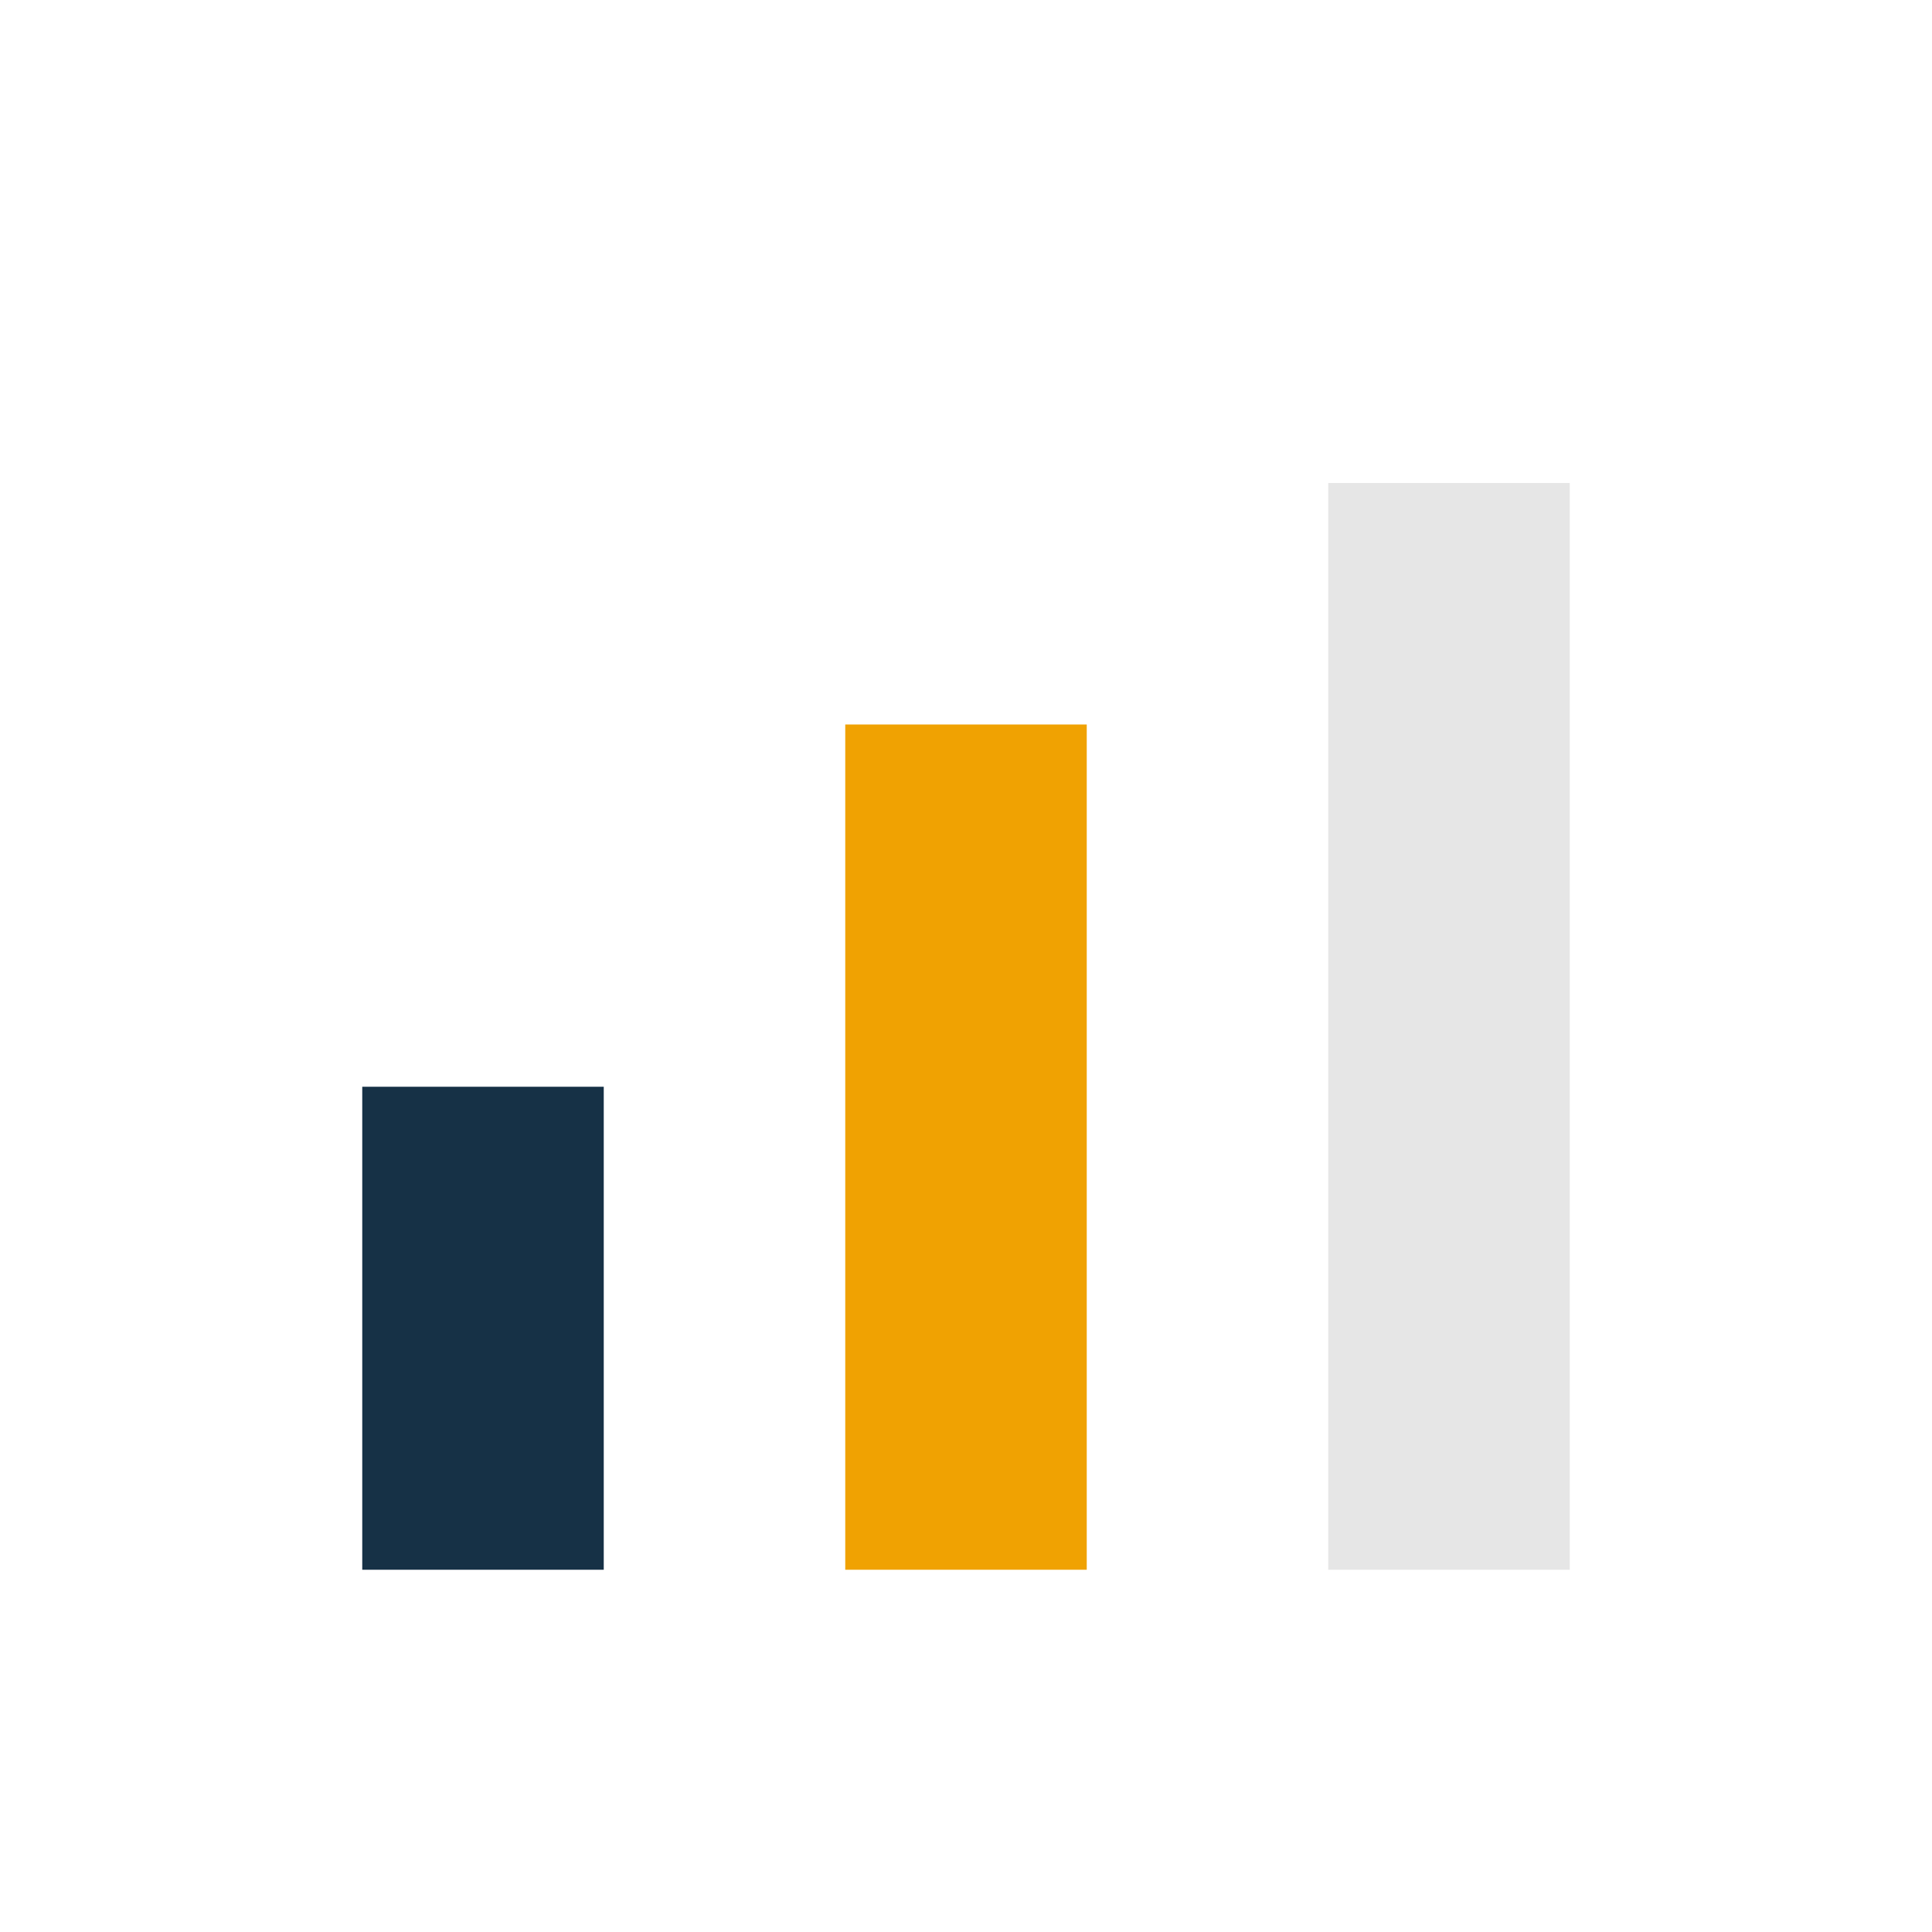 <?xml version="1.0" encoding="UTF-8"?>
<svg xmlns="http://www.w3.org/2000/svg" width="32" height="32" viewBox="0 0 32 32"><rect x="6" y="18" width="4" height="8" fill="#163146"/><rect x="14" y="12" width="4" height="14" fill="#F0A202"/><rect x="22" y="8" width="4" height="18" fill="#E6E6E6"/></svg>